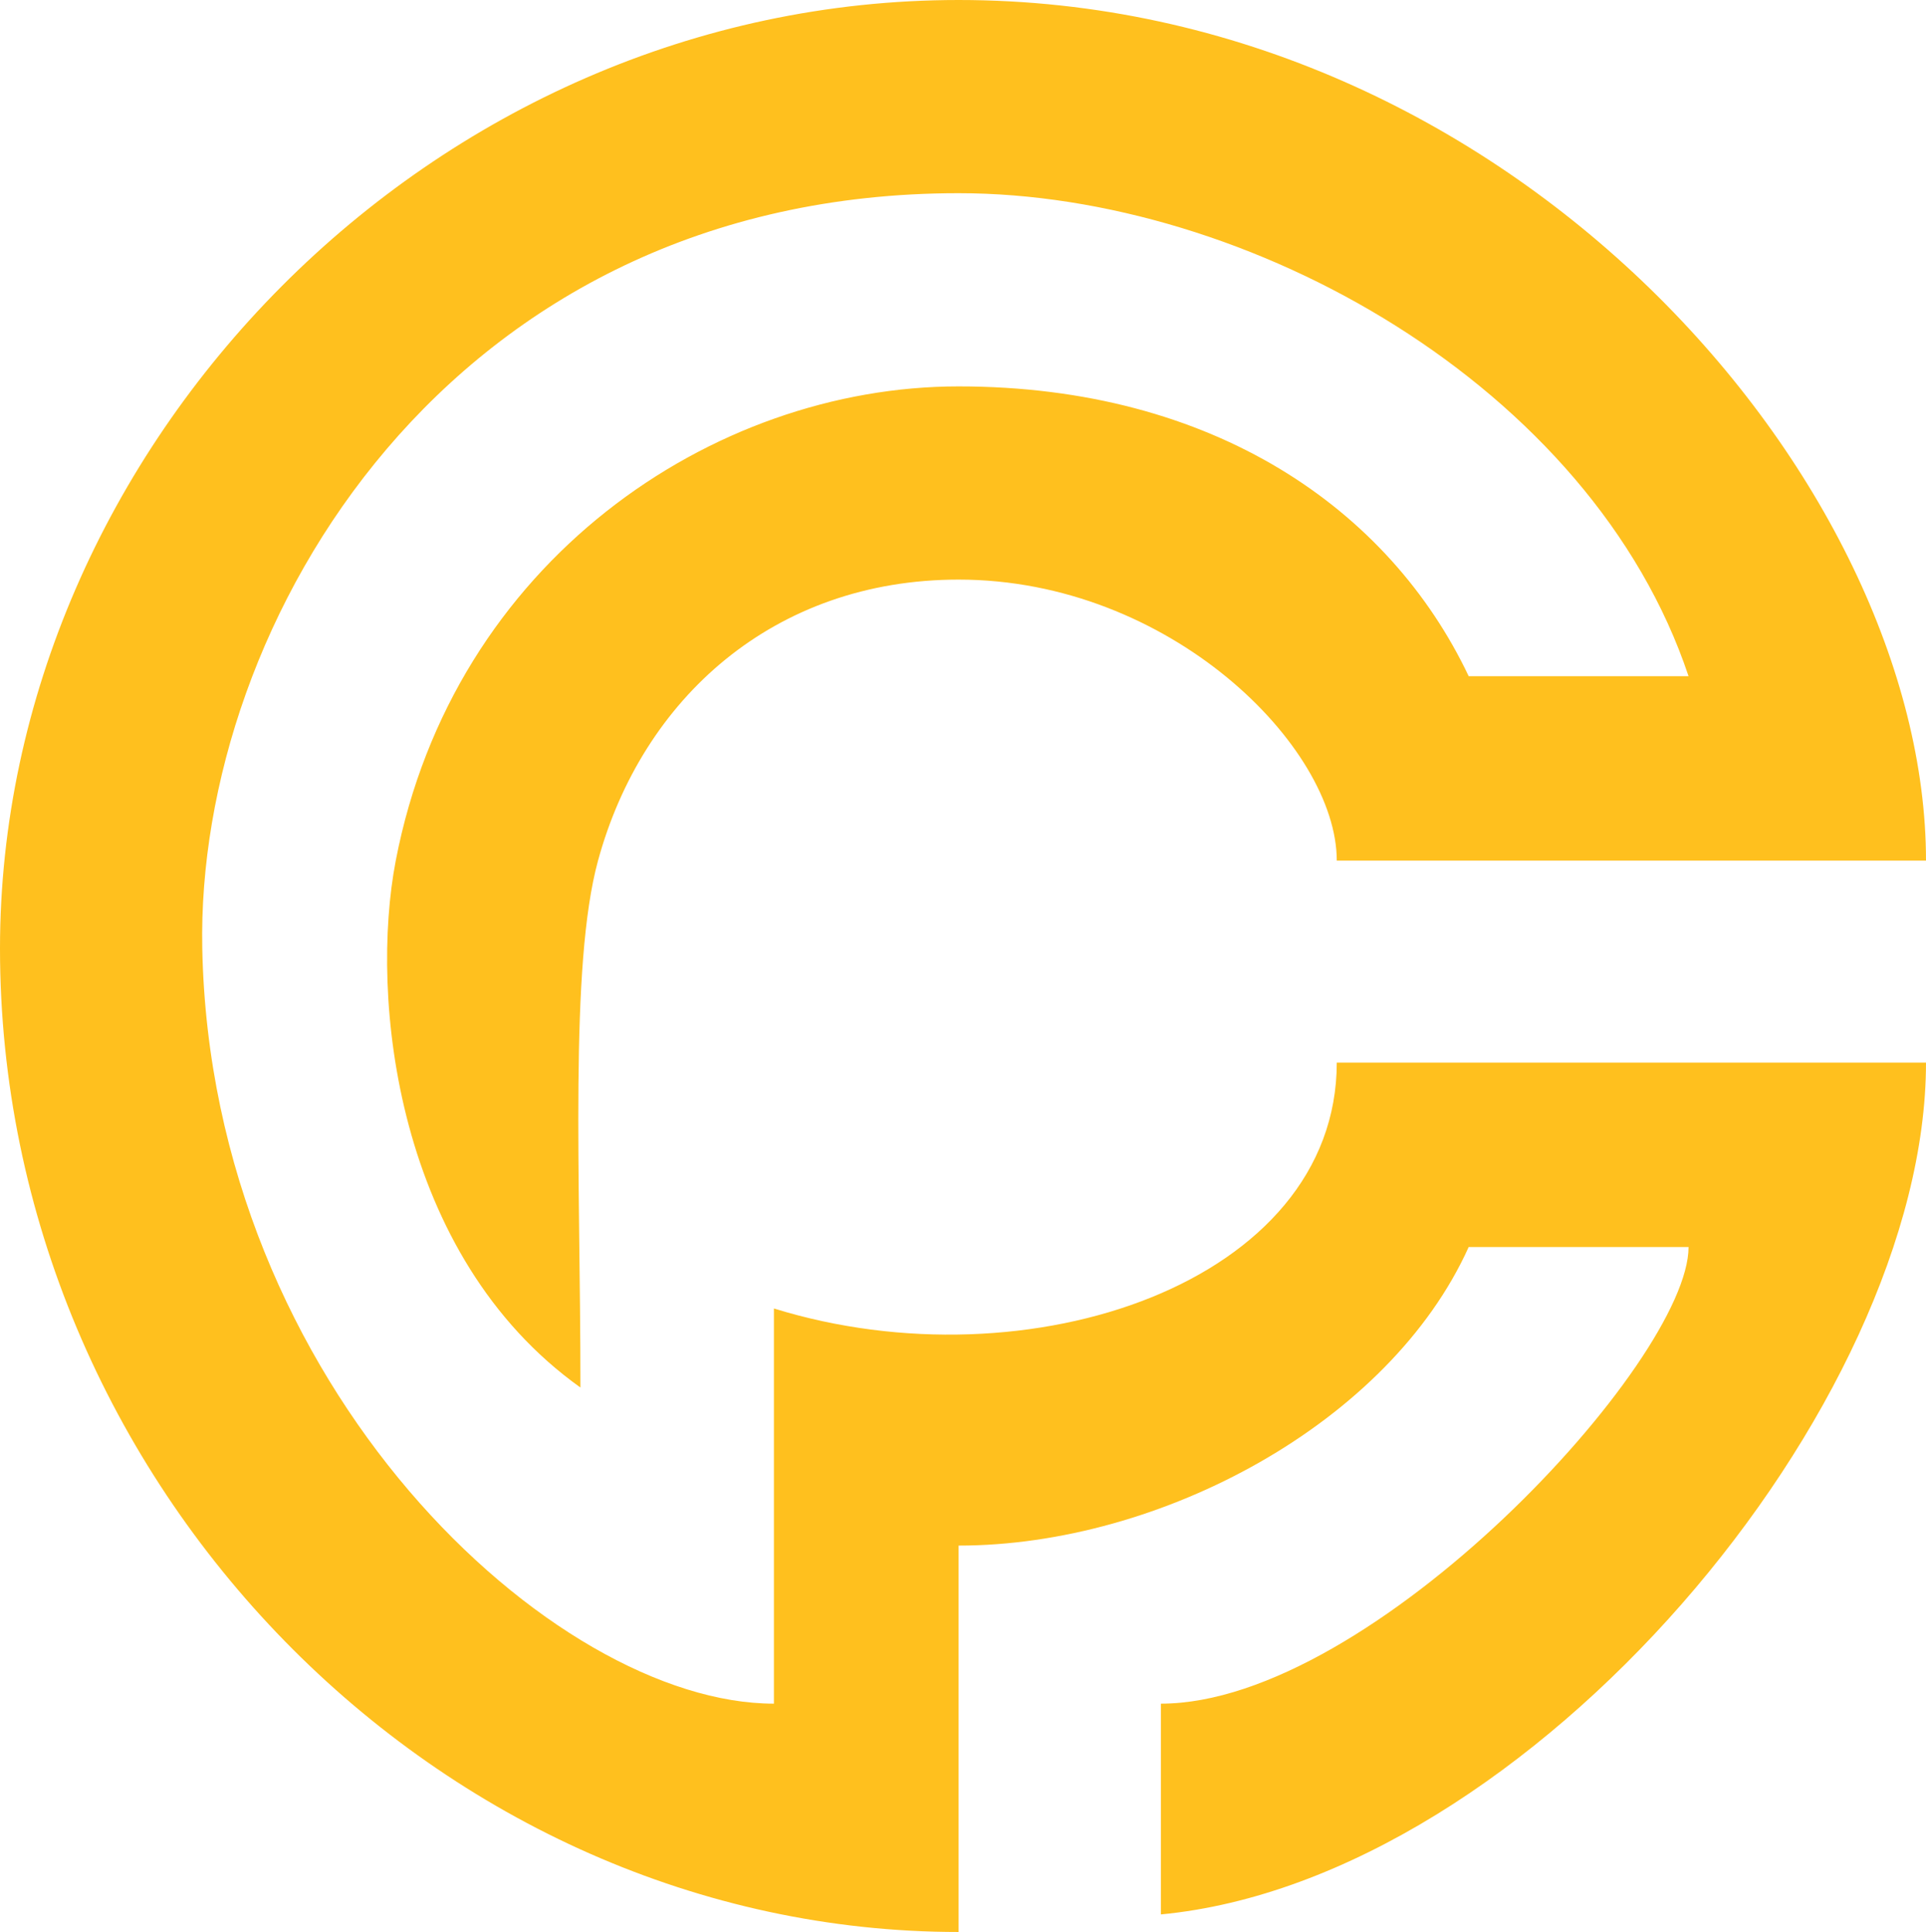 <?xml version="1.0" encoding="UTF-8"?> <svg xmlns="http://www.w3.org/2000/svg" width="626" height="628" viewBox="0 0 626 628" fill="none"><path d="M434.484 279.746H626C626 157 491.653 0 311.571 0C140.064 0 0 145.582 0 308.291C0 482.418 142.922 628 311.571 628V502.4C377.315 502.4 451.635 462.436 477.361 405.345H548.822C548.822 442.455 445.918 553.782 377.315 553.782V622.291C497.37 610.873 626 456.727 626 345.4H434.484C434.484 416.764 334.438 451.019 251.543 425.327V553.782C180.082 553.782 68.603 451.018 65.744 308.291C63.629 202.673 145.781 62.8 311.571 62.8C405.899 62.8 517.379 125.6 548.822 219.801H477.361C451.635 165.564 394.466 125.6 311.571 125.6C231.35 125.599 147.327 182.691 128.63 279.746C120.055 324.261 128.63 408.2 188.657 451.019C188.657 382.51 185.032 314 194.374 279.746C208.744 227.062 251.543 188.401 311.571 188.401C380.173 188.401 434.484 242.637 434.484 279.746Z" fill="#FFC01E"></path></svg> 